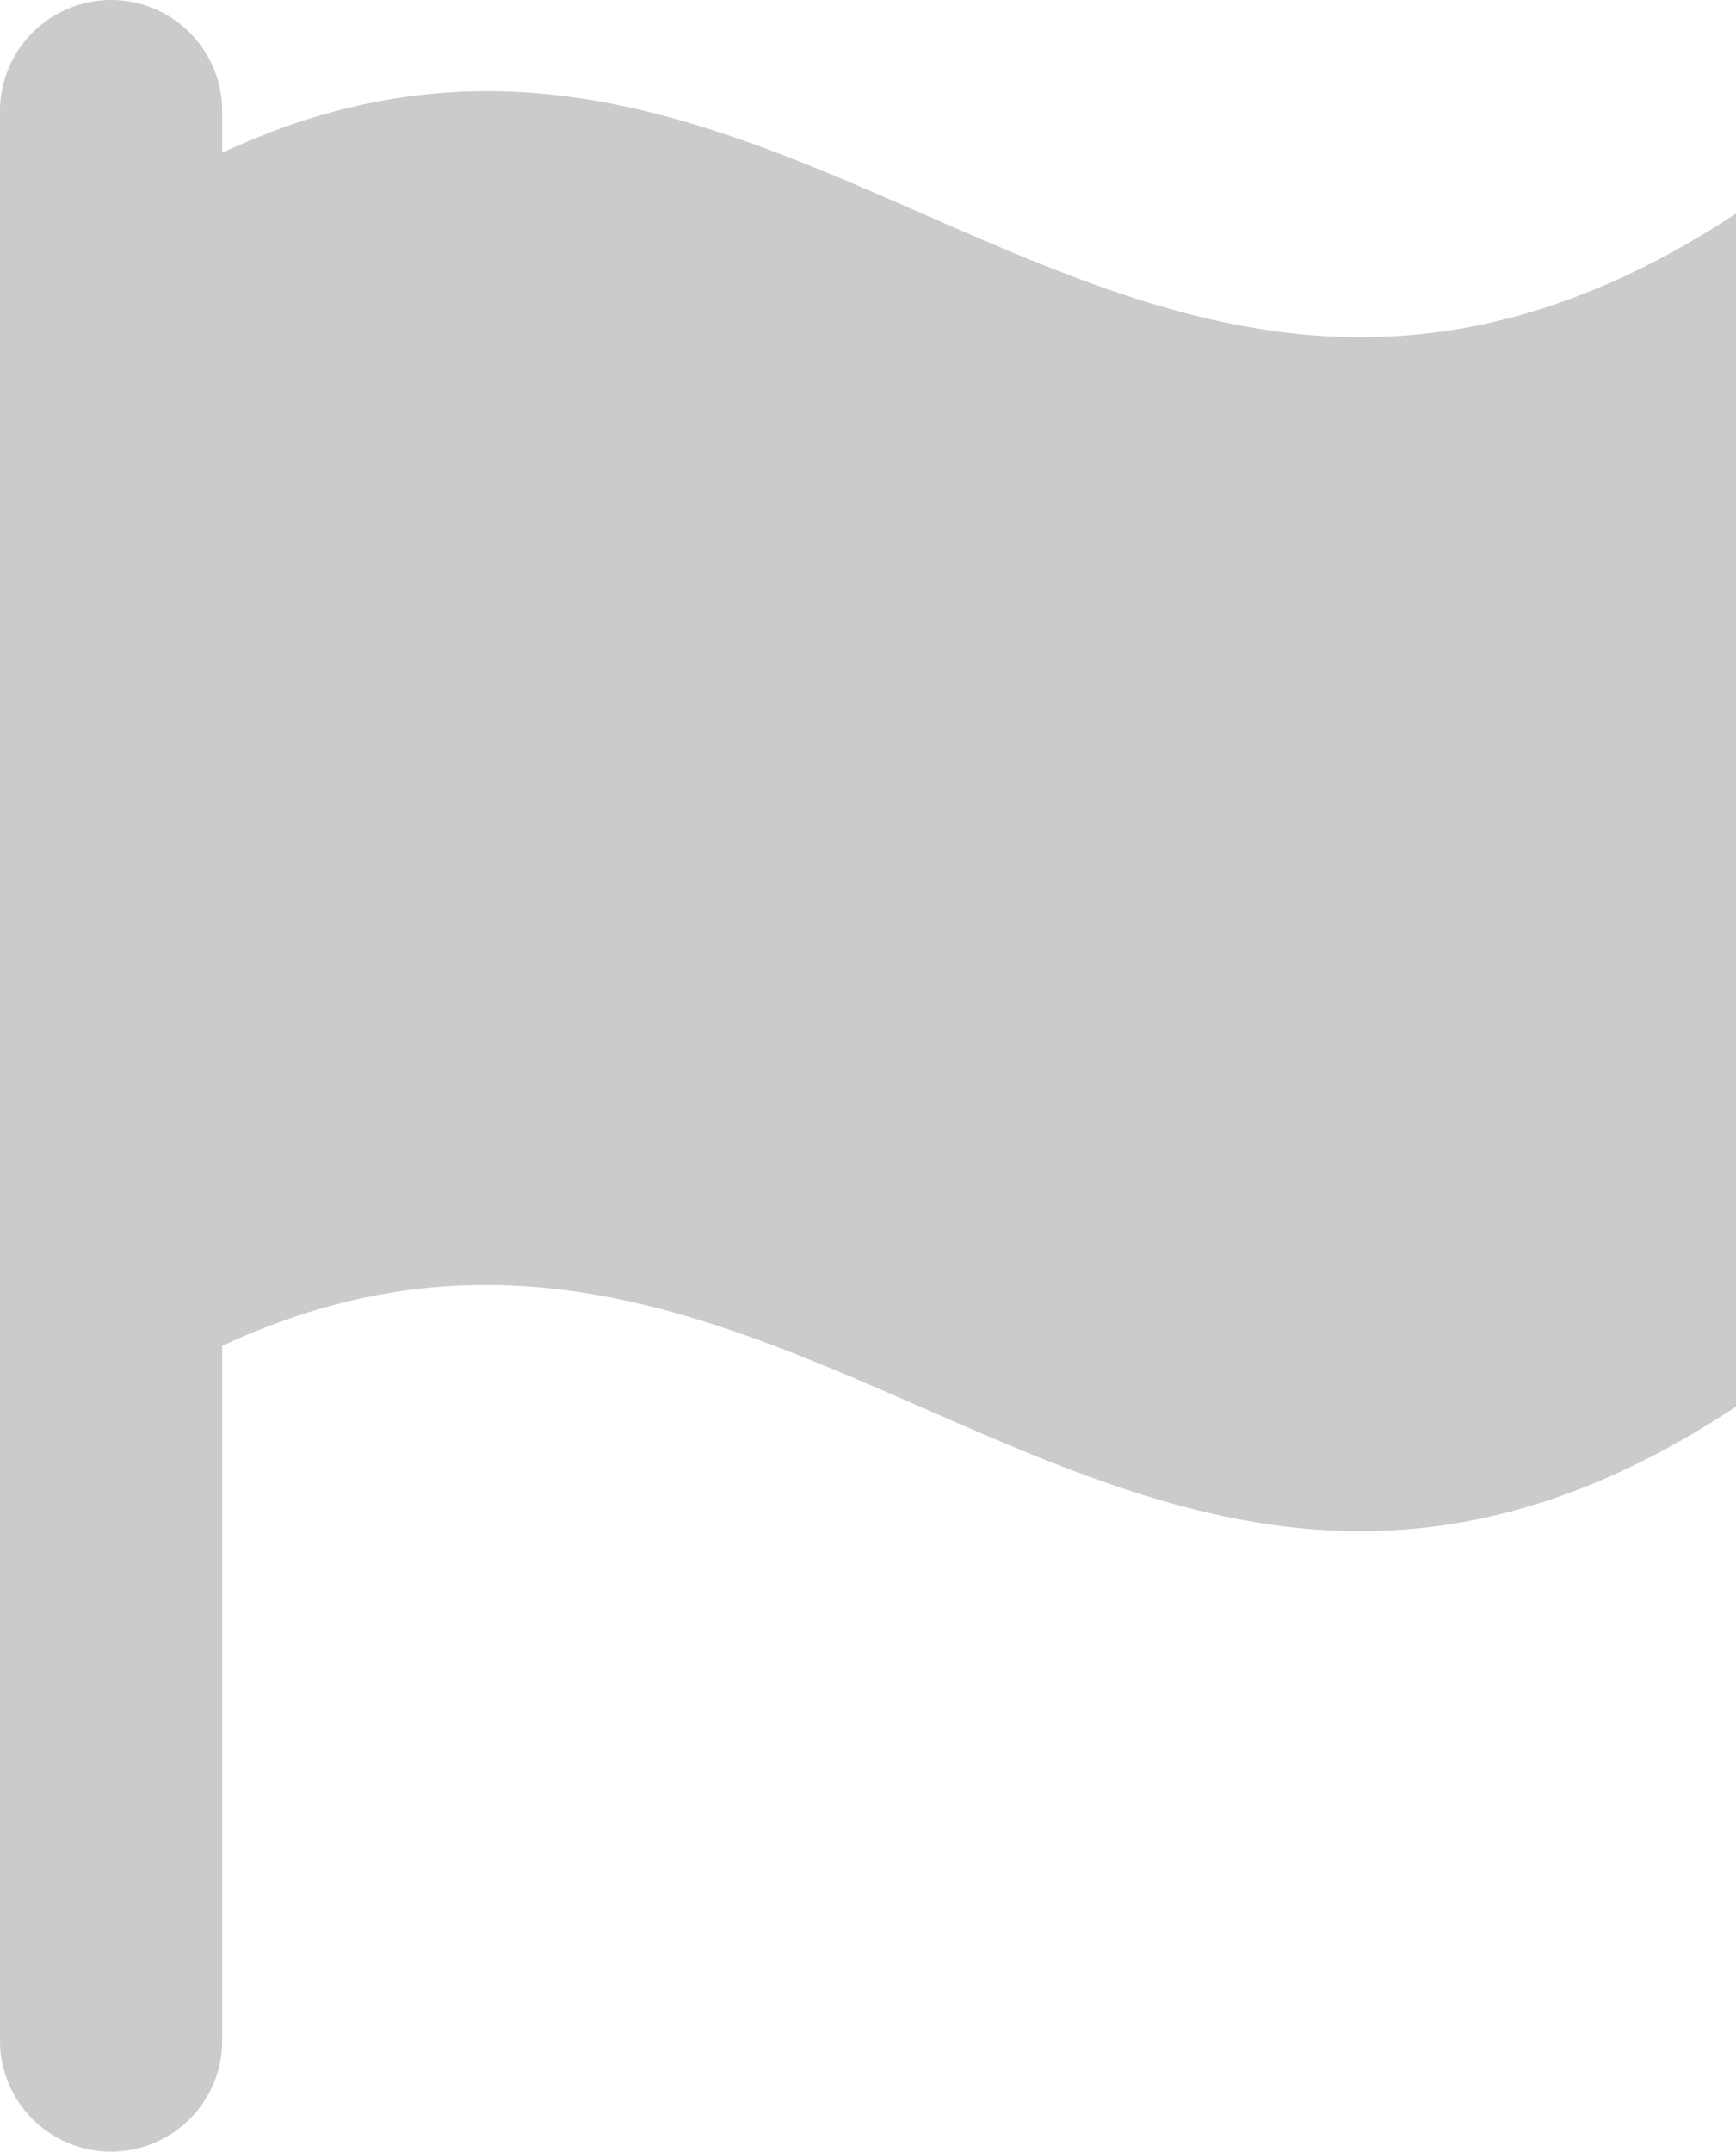 <svg xmlns="http://www.w3.org/2000/svg" viewBox="0 0 10 12.39"><defs><style>.cls-1{fill:#cbcbcb;}</style></defs><title>flag</title><g id="Layer_2" data-name="Layer 2"><g id="Modal"><path class="cls-1" d="M1.28.88V.64A.64.64,0,1,0,0,.64V11.75a.64.64,0,0,0,1.28,0v-4c3.33-1.55,5.2,2.68,8.72.35V1.23C6.47,3.55,4.61-.68,1.28.88Z"/></g></g></svg>